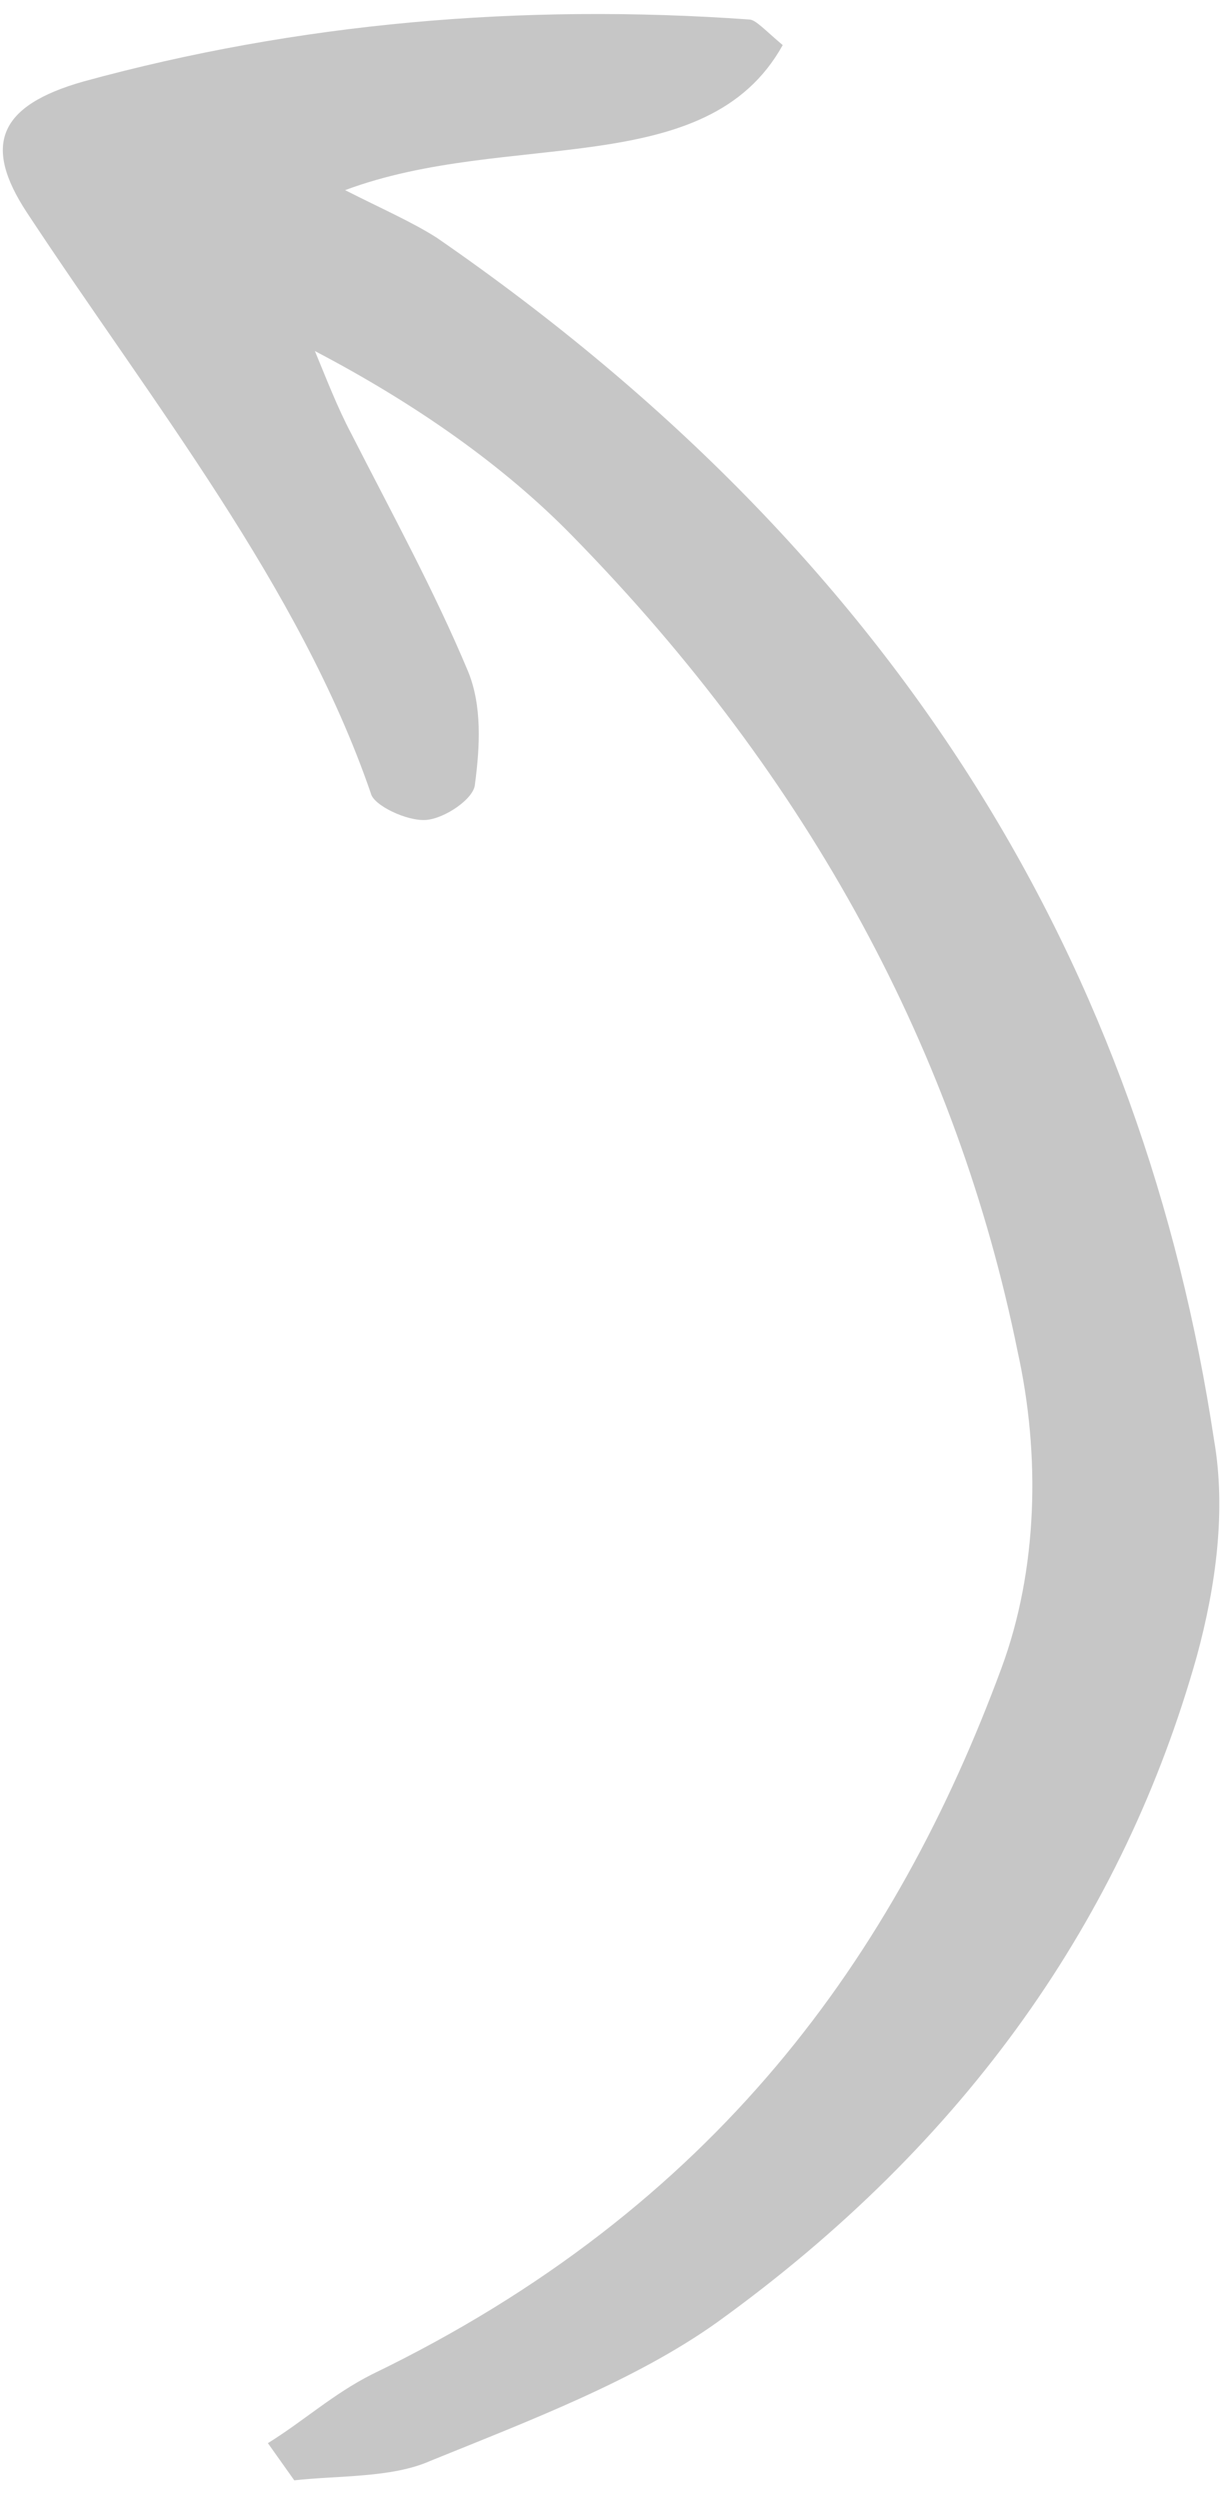 <svg width="23" height="47" viewBox="0 0 23 47" fill="none" xmlns="http://www.w3.org/2000/svg">
<path d="M5.038 45.934C5.709 45.519 6.266 45.008 6.994 44.641C13.473 41.51 16.846 36.742 18.833 31.364C19.518 29.512 19.569 27.36 19.137 25.407C18.004 19.827 15.256 14.659 10.765 10.077C9.474 8.755 7.82 7.594 5.922 6.6C6.132 7.104 6.341 7.654 6.61 8.161C7.362 9.636 8.172 11.114 8.804 12.627C9.066 13.269 9.027 14.031 8.932 14.745C8.918 15.013 8.368 15.389 8.012 15.416C7.656 15.443 7.022 15.142 6.974 14.915C5.637 11.031 2.86 7.568 0.503 3.992C-0.319 2.738 -0.044 1.988 1.574 1.531C5.587 0.432 9.799 0.06 14.095 0.367C14.213 0.373 14.38 0.561 14.72 0.848C13.289 3.425 9.56 2.428 6.49 3.575C7.181 3.925 7.758 4.178 8.216 4.471C17.059 10.575 21.508 18.298 22.832 27.076C23.06 28.389 22.869 29.816 22.506 31.145C21.136 36.015 18.202 40.267 13.481 43.666C11.949 44.756 9.962 45.509 8.092 46.268C7.367 46.59 6.365 46.54 5.534 46.633C5.369 46.4 5.203 46.167 5.038 45.934Z" fill="#C6C6C6"/>
</svg>
